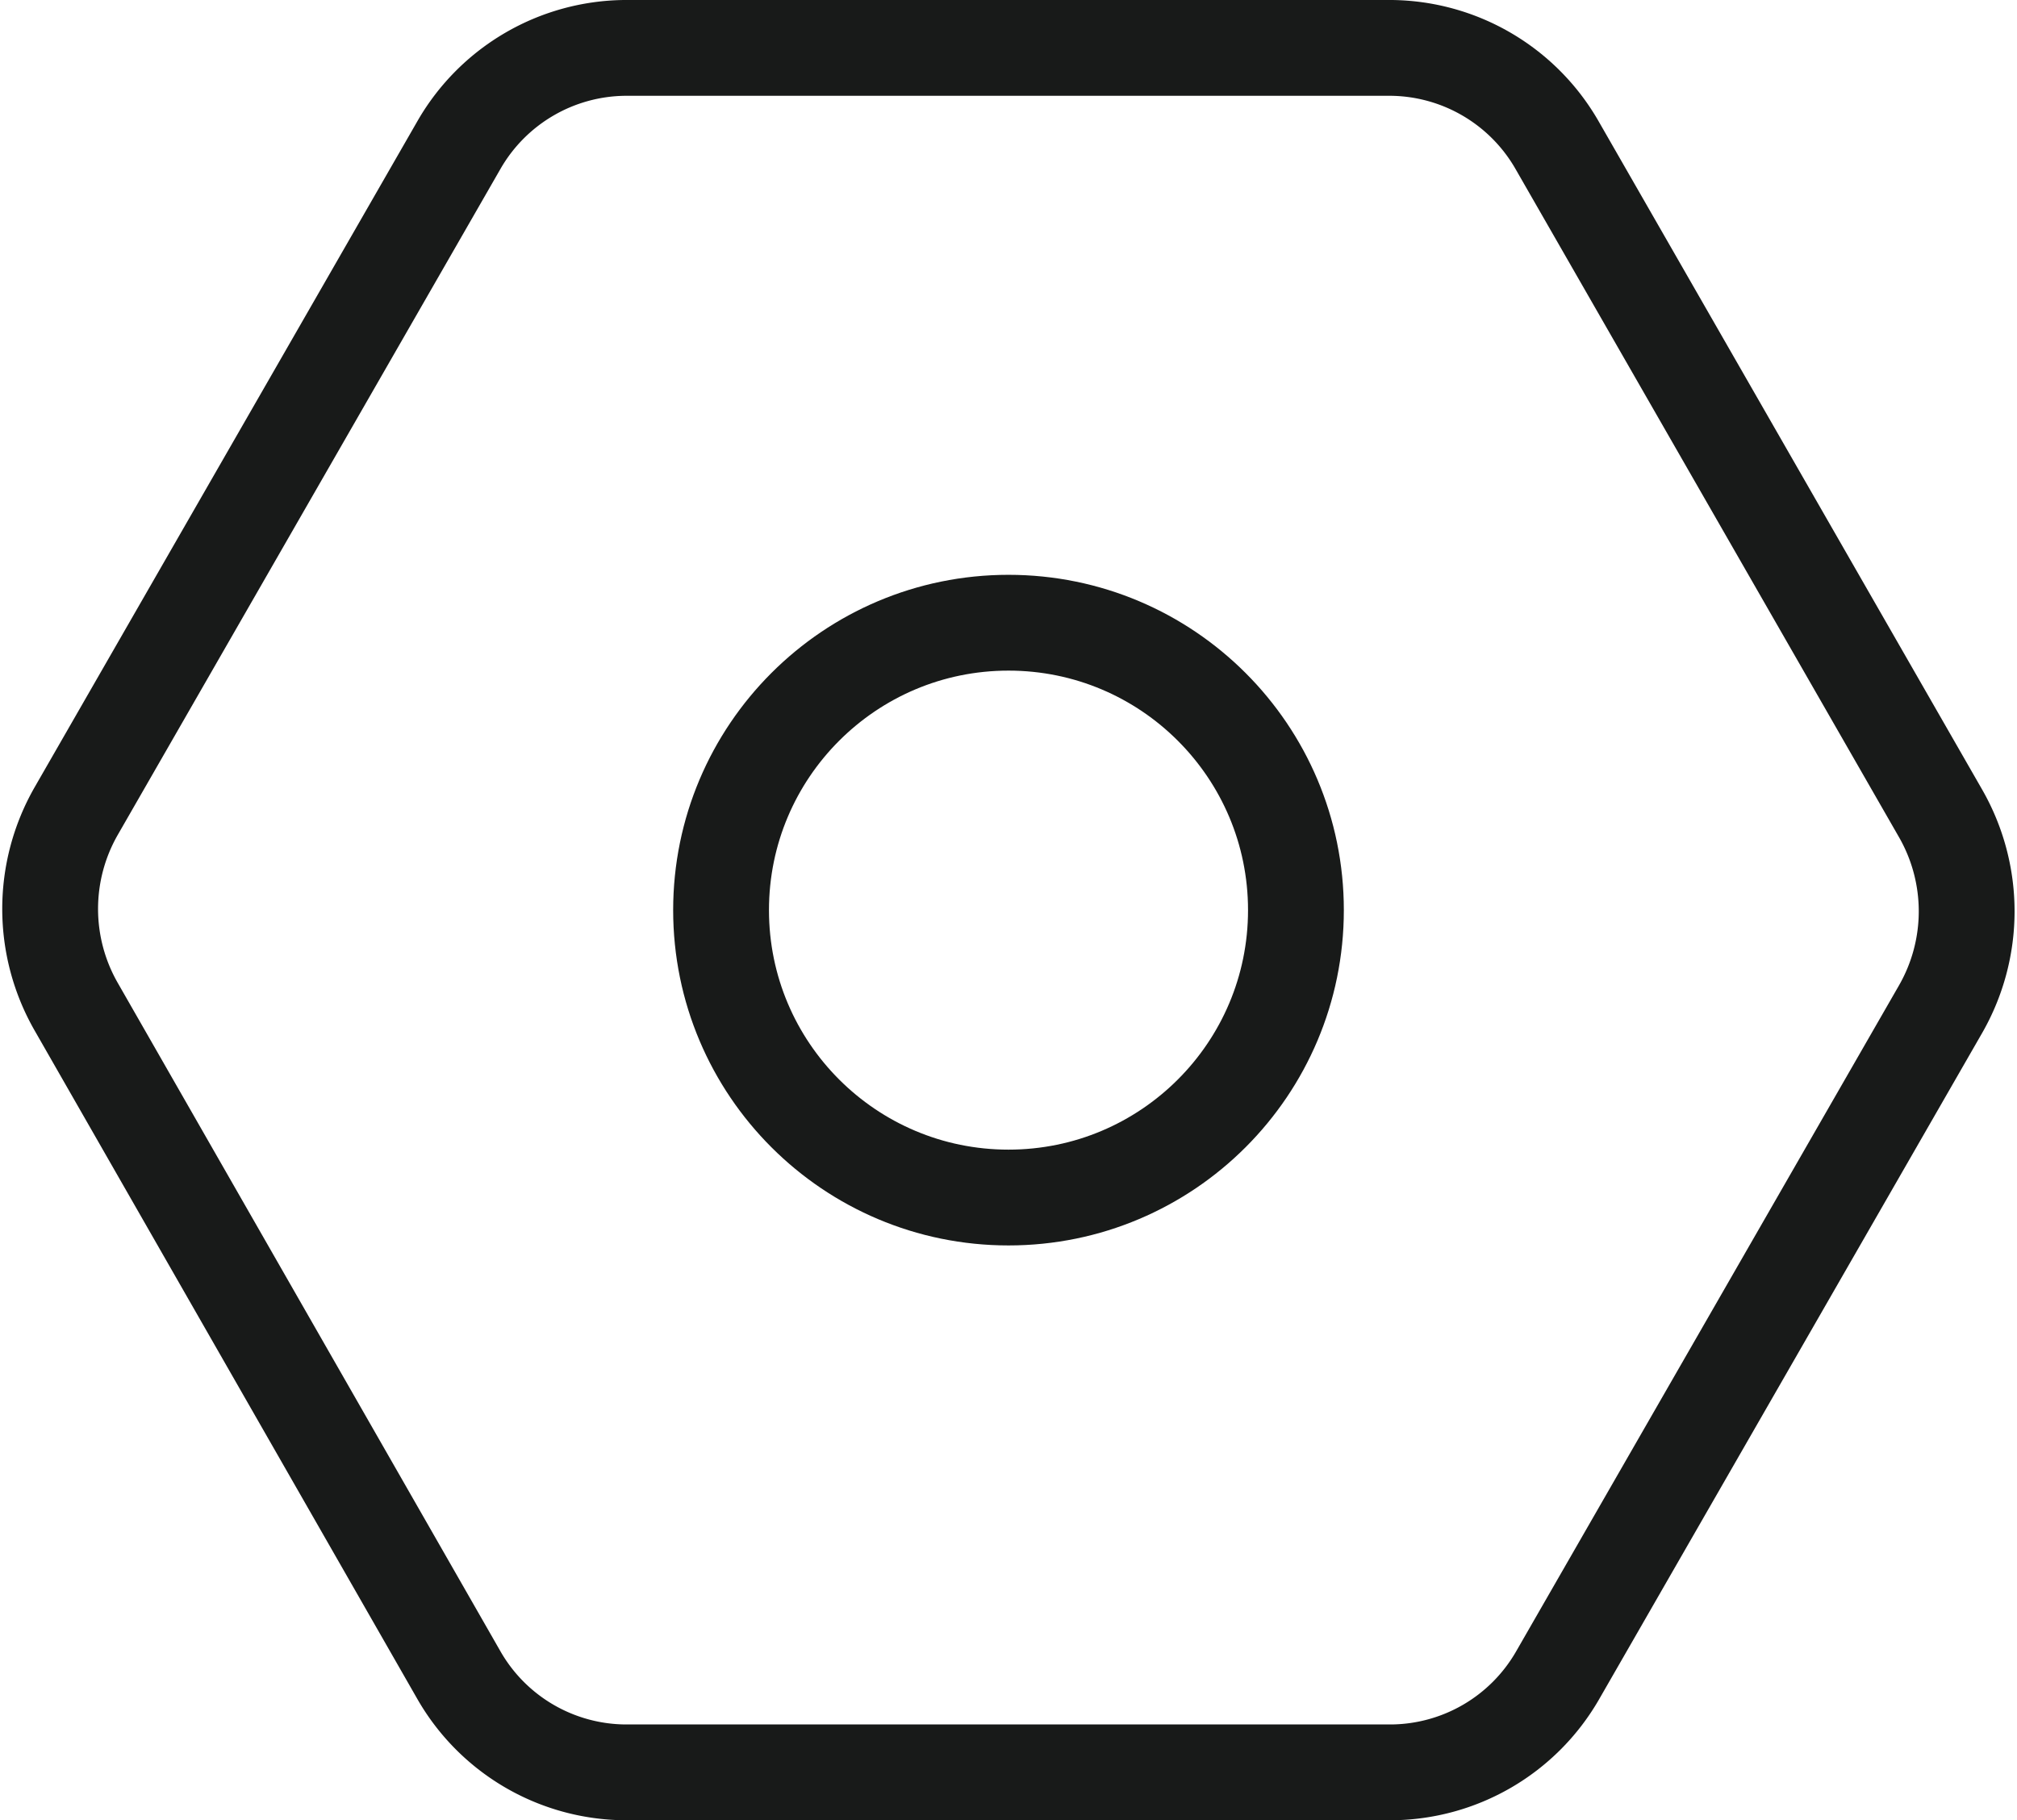 <svg xmlns="http://www.w3.org/2000/svg" width="21.052" height="19" viewBox="0 0 21.052 19">
  <g id="Group_2109" data-name="Group 2109" transform="translate(0.526 0.5)">
    <g id="Group_2107" data-name="Group 2107" transform="translate(0)">
      <path id="Path_12213" data-name="Path 12213" d="M16.228,17.493A2.019,2.019,0,0,1,14.5,18.5h-8a2.017,2.017,0,0,1-1.732-1.007l-4-6.987a2.054,2.054,0,0,1,0-2.038l4-6.961A2.019,2.019,0,0,1,6.494.5h8a2.019,2.019,0,0,1,1.727,1.007L20.23,8.493a2.054,2.054,0,0,1,0,2.038Z" transform="translate(-0.5 -0.5)" fill="none" stroke="#181a19" stroke-width="1"/>
      <circle id="Ellipse_281" data-name="Ellipse 281" cx="3" cy="3" r="3" transform="translate(7 6)" fill="none" stroke="#181a19" stroke-width="1"/>
    </g>
  </g>
</svg>
